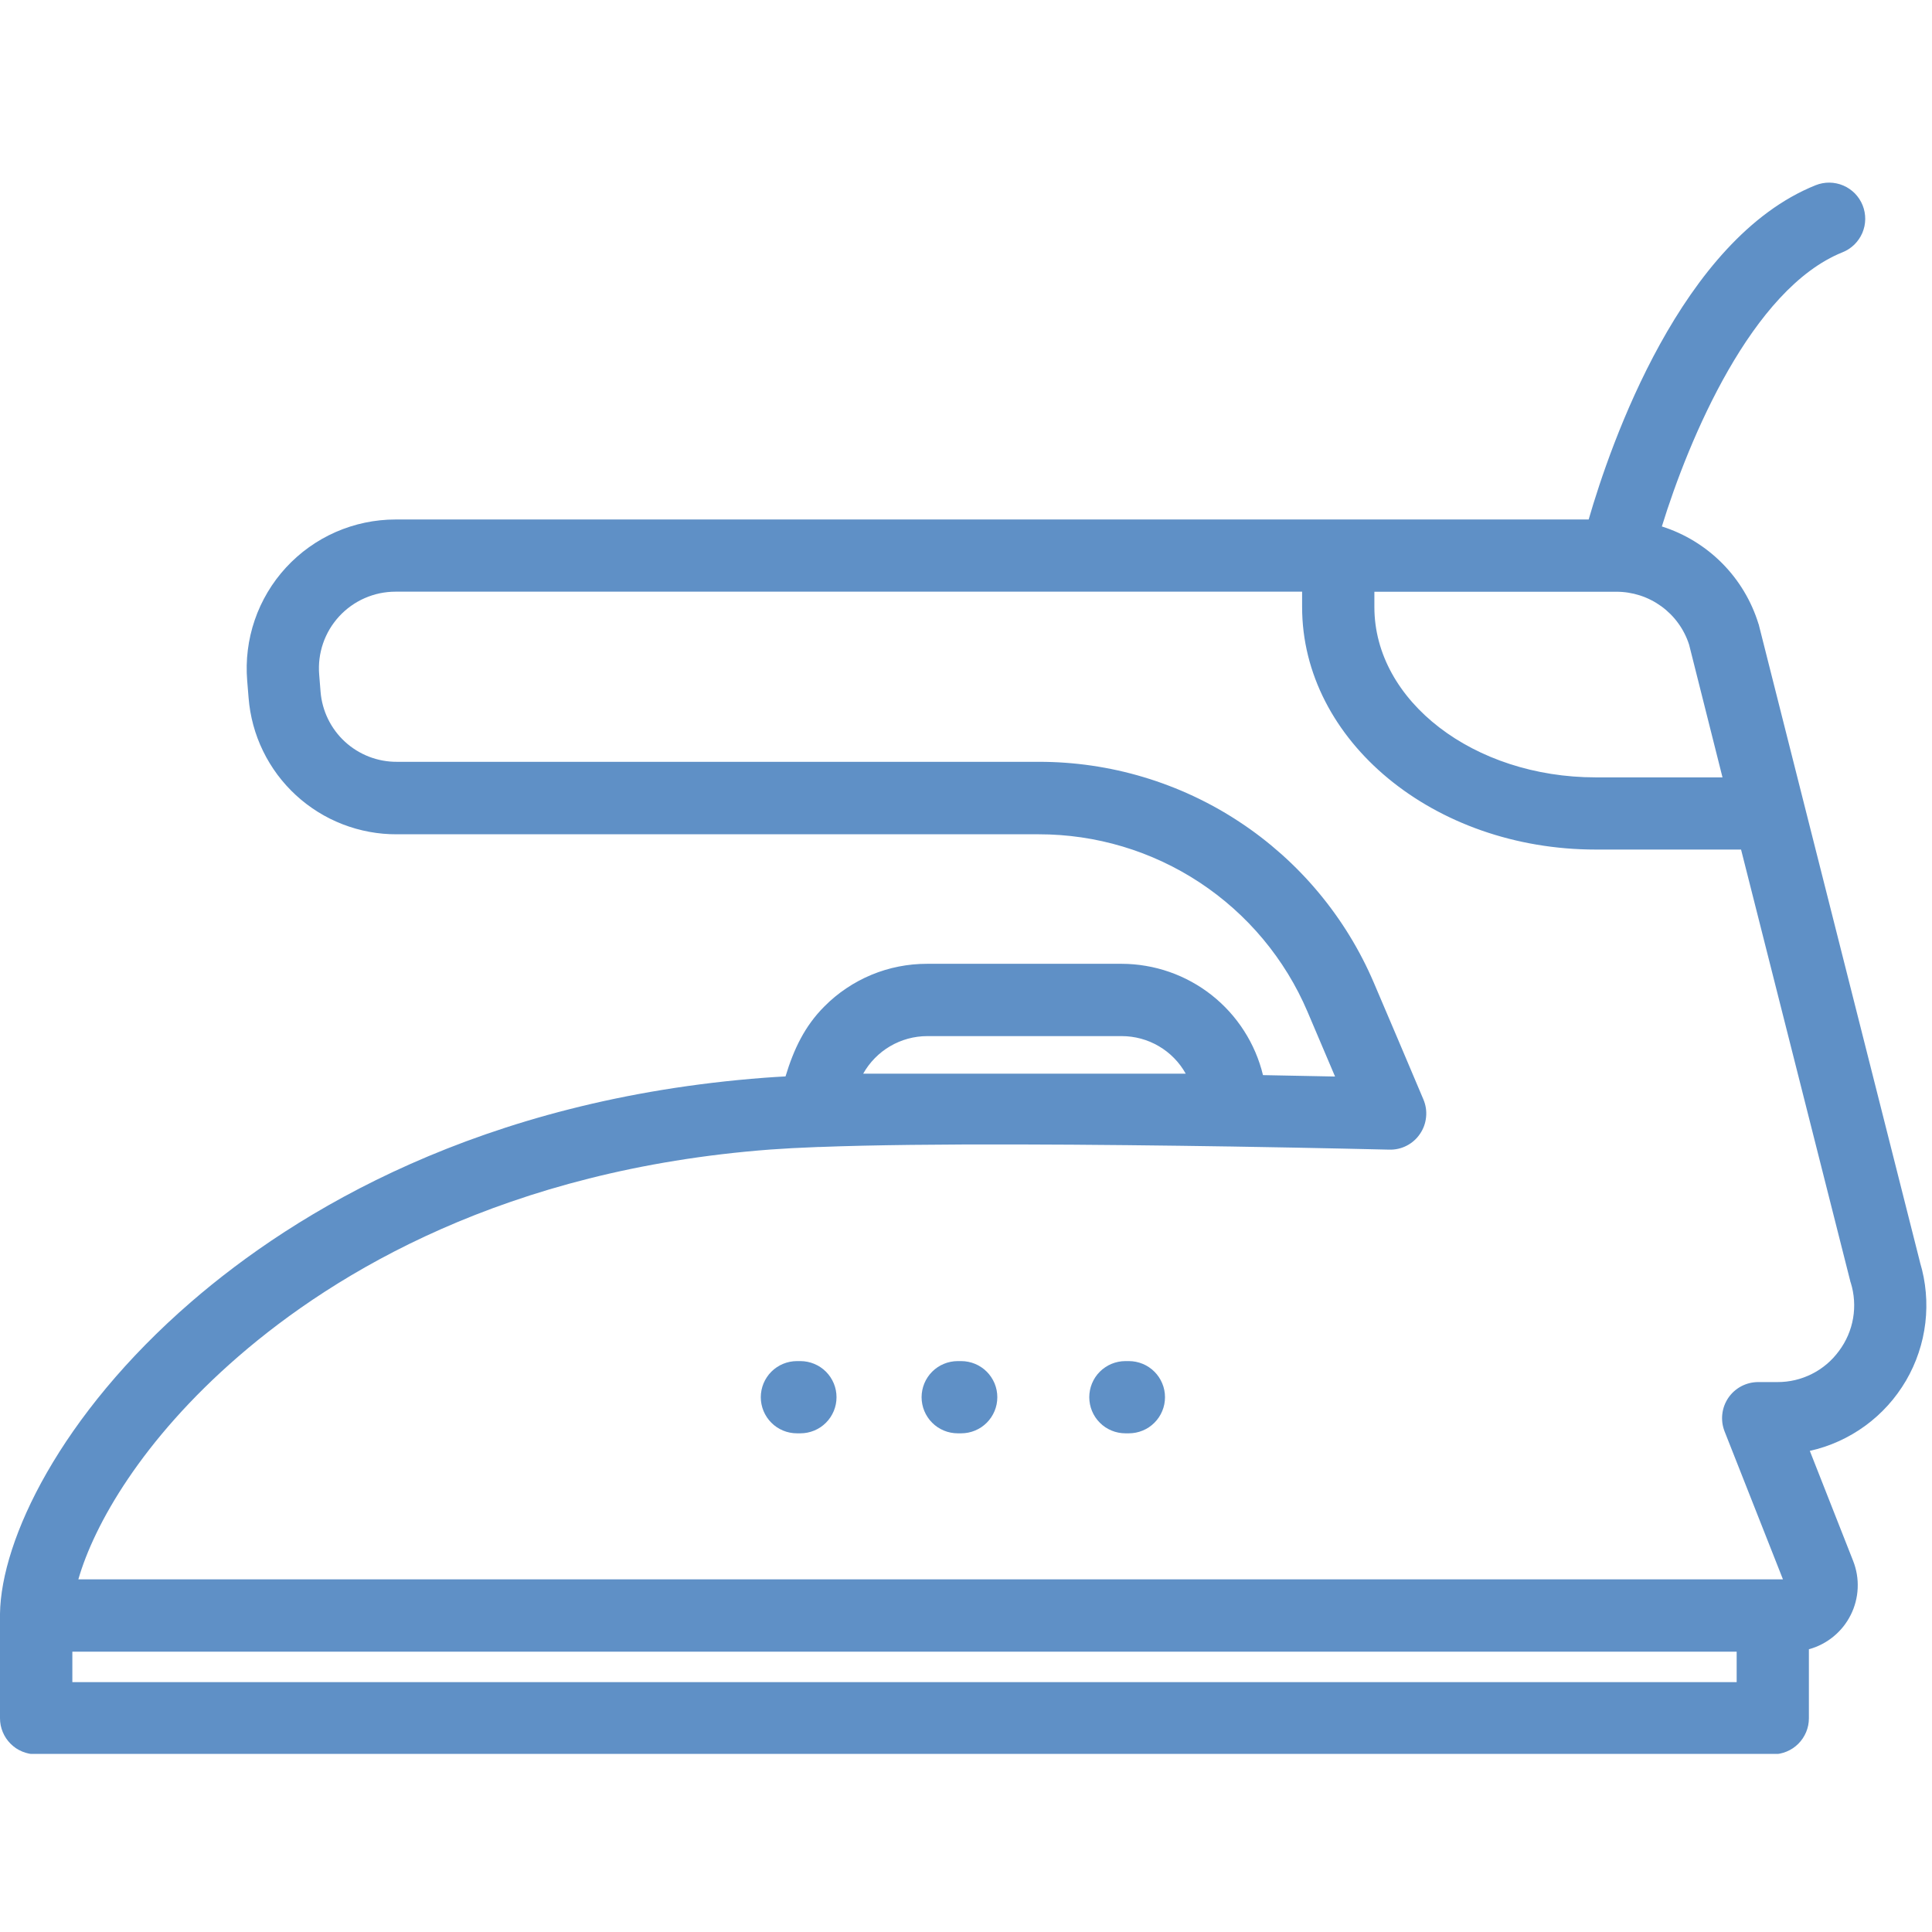 <svg version="1.0" preserveAspectRatio="xMidYMid meet" height="500" viewBox="0 0 375 375" zoomAndPan="magnify" width="500" xmlns:xlink="http://www.w3.org/1999/xlink" xmlns="http://www.w3.org/2000/svg"><defs><clipPath id="68bec2c3a6"><path clip-rule="nonzero" d="M 0 35 L 374 35 L 374 340.434 L 0 340.434 Z M 0 35"></path></clipPath></defs><path fill-rule="nonzero" fill-opacity="1" d="M 155.359 278.207 L 154.68 278.207 C 154.219 278.207 153.762 278.16 153.312 278.07 C 152.859 277.984 152.422 277.848 151.996 277.672 C 151.57 277.496 151.168 277.281 150.785 277.027 C 150.402 276.77 150.047 276.48 149.723 276.152 C 149.395 275.828 149.105 275.473 148.852 275.09 C 148.594 274.707 148.379 274.305 148.203 273.879 C 148.027 273.453 147.895 273.016 147.805 272.566 C 147.715 272.113 147.668 271.656 147.668 271.199 C 147.668 270.738 147.715 270.281 147.805 269.828 C 147.895 269.379 148.027 268.941 148.203 268.516 C 148.379 268.09 148.594 267.688 148.852 267.305 C 149.105 266.922 149.395 266.566 149.723 266.242 C 150.047 265.914 150.402 265.625 150.785 265.371 C 151.168 265.113 151.57 264.898 151.996 264.723 C 152.422 264.547 152.859 264.414 153.312 264.324 C 153.762 264.234 154.219 264.188 154.68 264.188 L 155.359 264.188 C 155.82 264.188 156.273 264.234 156.727 264.324 C 157.176 264.414 157.617 264.547 158.039 264.723 C 158.465 264.898 158.871 265.113 159.254 265.371 C 159.637 265.625 159.988 265.914 160.316 266.242 C 160.641 266.566 160.93 266.922 161.188 267.305 C 161.441 267.688 161.656 268.09 161.836 268.516 C 162.012 268.941 162.145 269.379 162.234 269.828 C 162.324 270.281 162.367 270.738 162.367 271.199 C 162.367 271.656 162.324 272.113 162.234 272.566 C 162.145 273.016 162.012 273.453 161.836 273.879 C 161.656 274.305 161.441 274.707 161.188 275.09 C 160.93 275.473 160.641 275.828 160.316 276.152 C 159.988 276.48 159.637 276.77 159.254 277.027 C 158.871 277.281 158.465 277.496 158.039 277.672 C 157.617 277.848 157.176 277.98 156.727 278.07 C 156.273 278.16 155.82 278.207 155.359 278.207 Z M 155.359 278.207" fill="#5f90c6"></path><path fill-rule="nonzero" fill-opacity="1" d="M 186.57 278.207 L 185.891 278.207 C 185.43 278.207 184.973 278.16 184.523 278.07 C 184.07 277.984 183.633 277.848 183.207 277.672 C 182.781 277.496 182.379 277.281 181.996 277.027 C 181.613 276.77 181.258 276.48 180.934 276.152 C 180.605 275.828 180.316 275.473 180.062 275.09 C 179.805 274.707 179.59 274.305 179.414 273.879 C 179.238 273.453 179.105 273.016 179.016 272.566 C 178.926 272.113 178.879 271.656 178.879 271.199 C 178.879 270.738 178.926 270.281 179.016 269.828 C 179.105 269.379 179.238 268.941 179.414 268.516 C 179.59 268.09 179.805 267.688 180.062 267.305 C 180.316 266.922 180.605 266.566 180.934 266.242 C 181.258 265.914 181.613 265.625 181.996 265.371 C 182.379 265.113 182.781 264.898 183.207 264.723 C 183.633 264.547 184.07 264.414 184.523 264.324 C 184.973 264.234 185.43 264.188 185.891 264.188 L 186.57 264.188 C 187.031 264.188 187.484 264.234 187.938 264.324 C 188.387 264.414 188.828 264.547 189.25 264.723 C 189.676 264.898 190.082 265.113 190.465 265.371 C 190.848 265.625 191.199 265.914 191.527 266.242 C 191.852 266.566 192.141 266.922 192.398 267.305 C 192.652 267.688 192.867 268.09 193.047 268.516 C 193.223 268.941 193.355 269.379 193.445 269.828 C 193.535 270.281 193.578 270.738 193.578 271.199 C 193.578 271.656 193.535 272.113 193.445 272.566 C 193.355 273.016 193.223 273.453 193.047 273.879 C 192.867 274.305 192.652 274.707 192.398 275.09 C 192.141 275.473 191.852 275.828 191.527 276.152 C 191.199 276.48 190.848 276.77 190.465 277.027 C 190.082 277.281 189.676 277.496 189.25 277.672 C 188.828 277.848 188.387 277.98 187.938 278.07 C 187.484 278.16 187.031 278.207 186.57 278.207 Z M 186.57 278.207" fill="#5f90c6"></path><path fill-rule="nonzero" fill-opacity="1" d="M 219.117 278.207 L 218.438 278.207 C 217.977 278.207 217.52 278.16 217.066 278.07 C 216.617 277.984 216.18 277.848 215.754 277.672 C 215.328 277.496 214.926 277.281 214.543 277.027 C 214.16 276.77 213.805 276.48 213.48 276.152 C 213.152 275.828 212.863 275.473 212.605 275.09 C 212.352 274.707 212.137 274.305 211.961 273.879 C 211.785 273.453 211.652 273.016 211.562 272.566 C 211.473 272.113 211.426 271.656 211.426 271.199 C 211.426 270.738 211.473 270.281 211.562 269.828 C 211.652 269.379 211.785 268.941 211.961 268.516 C 212.137 268.09 212.352 267.688 212.605 267.305 C 212.863 266.922 213.152 266.566 213.48 266.242 C 213.805 265.914 214.16 265.625 214.543 265.371 C 214.926 265.113 215.328 264.898 215.754 264.723 C 216.18 264.547 216.617 264.414 217.066 264.324 C 217.52 264.234 217.977 264.188 218.438 264.188 L 219.117 264.188 C 219.574 264.188 220.031 264.234 220.484 264.324 C 220.934 264.414 221.371 264.547 221.797 264.723 C 222.223 264.898 222.629 265.113 223.012 265.371 C 223.391 265.625 223.746 265.914 224.07 266.242 C 224.398 266.566 224.688 266.922 224.945 267.305 C 225.199 267.688 225.414 268.09 225.59 268.516 C 225.77 268.941 225.902 269.379 225.992 269.828 C 226.082 270.281 226.125 270.738 226.125 271.199 C 226.125 271.656 226.082 272.113 225.992 272.566 C 225.902 273.016 225.77 273.453 225.59 273.879 C 225.414 274.305 225.199 274.707 224.945 275.09 C 224.688 275.473 224.398 275.828 224.07 276.152 C 223.746 276.48 223.391 276.77 223.012 277.027 C 222.629 277.281 222.223 277.496 221.797 277.672 C 221.371 277.848 220.934 277.98 220.484 278.07 C 220.031 278.16 219.574 278.207 219.117 278.207 Z M 219.117 278.207" fill="#5f90c6"></path><g clip-path="url(#68bec2c3a6)"><path fill-rule="nonzero" fill-opacity="1" d="M 372.676 245.012 L 350.23 156.277 L 341.434 121.473 C 341.434 121.352 341.367 121.23 341.328 121.109 C 340.645 118.891 339.707 116.785 338.516 114.797 C 337.324 112.805 335.91 110.984 334.277 109.336 C 332.641 107.691 330.836 106.262 328.855 105.051 C 326.875 103.84 324.777 102.887 322.566 102.184 C 327.812 85.188 340.016 56.047 357.637 48.965 C 358.066 48.793 358.473 48.582 358.859 48.332 C 359.242 48.078 359.602 47.793 359.93 47.473 C 360.258 47.148 360.555 46.797 360.812 46.418 C 361.074 46.039 361.293 45.637 361.477 45.215 C 361.656 44.789 361.793 44.352 361.891 43.902 C 361.984 43.453 362.035 42.996 362.039 42.535 C 362.043 42.078 362.004 41.621 361.918 41.168 C 361.836 40.715 361.707 40.273 361.535 39.848 C 361.363 39.422 361.152 39.016 360.902 38.629 C 360.648 38.242 360.363 37.887 360.043 37.555 C 359.719 37.227 359.367 36.934 358.988 36.672 C 358.609 36.41 358.207 36.191 357.785 36.012 C 357.359 35.828 356.922 35.691 356.473 35.598 C 356.023 35.5 355.566 35.453 355.105 35.445 C 354.645 35.441 354.191 35.48 353.738 35.566 C 353.285 35.652 352.844 35.777 352.418 35.949 C 326.348 46.398 312.617 86.133 308.359 100.832 L 76.773 100.832 C 75.777 100.832 74.781 100.883 73.789 100.988 C 72.801 101.09 71.816 101.242 70.84 101.449 C 69.863 101.652 68.902 101.906 67.953 102.211 C 67.004 102.516 66.074 102.867 65.16 103.266 C 64.25 103.668 63.359 104.113 62.492 104.605 C 61.625 105.098 60.789 105.637 59.977 106.215 C 59.164 106.793 58.387 107.414 57.641 108.074 C 56.895 108.734 56.184 109.43 55.508 110.164 C 54.832 110.898 54.199 111.664 53.602 112.461 C 53.008 113.262 52.453 114.09 51.945 114.945 C 51.434 115.805 50.973 116.684 50.551 117.586 C 50.133 118.492 49.762 119.414 49.441 120.359 C 49.117 121.301 48.844 122.258 48.621 123.23 C 48.395 124.199 48.223 125.18 48.102 126.172 C 47.977 127.16 47.906 128.152 47.887 129.148 C 47.867 130.145 47.898 131.141 47.98 132.133 L 48.25 135.441 C 48.32 136.336 48.43 137.227 48.586 138.113 C 48.738 138.996 48.934 139.871 49.168 140.738 C 49.402 141.602 49.676 142.457 49.992 143.297 C 50.309 144.137 50.66 144.961 51.055 145.766 C 51.445 146.574 51.875 147.359 52.344 148.129 C 52.809 148.895 53.309 149.637 53.844 150.359 C 54.383 151.078 54.949 151.77 55.551 152.438 C 56.152 153.105 56.781 153.742 57.441 154.348 C 58.102 154.957 58.789 155.531 59.504 156.074 C 60.219 156.617 60.957 157.125 61.719 157.602 C 62.48 158.074 63.262 158.512 64.066 158.914 C 64.871 159.312 65.688 159.676 66.527 160 C 67.363 160.324 68.215 160.605 69.078 160.852 C 69.941 161.094 70.812 161.297 71.695 161.461 C 72.578 161.625 73.469 161.746 74.359 161.824 C 75.254 161.902 76.152 161.941 77.047 161.934 L 201.625 161.934 C 204.387 161.934 207.133 162.133 209.867 162.531 C 212.602 162.93 215.289 163.527 217.938 164.32 C 220.582 165.113 223.156 166.094 225.66 167.266 C 228.16 168.434 230.566 169.781 232.871 171.301 C 235.176 172.824 237.359 174.504 239.418 176.344 C 241.48 178.184 243.395 180.164 245.164 182.285 C 246.934 184.406 248.539 186.645 249.984 189 C 251.426 191.355 252.691 193.805 253.773 196.344 C 255.547 200.512 257.352 204.738 259.133 208.953 C 255.246 208.863 250.488 208.777 245.145 208.68 C 244.777 207.152 244.281 205.668 243.664 204.223 C 243.043 202.777 242.312 201.395 241.461 200.074 C 240.613 198.75 239.66 197.508 238.605 196.344 C 237.551 195.184 236.406 194.113 235.172 193.141 C 233.938 192.168 232.629 191.305 231.254 190.551 C 229.875 189.797 228.445 189.16 226.961 188.645 C 225.477 188.129 223.961 187.738 222.41 187.477 C 220.863 187.211 219.301 187.078 217.73 187.074 L 179.965 187.074 C 178.109 187.07 176.273 187.246 174.453 187.605 C 172.637 187.961 170.871 188.496 169.156 189.207 C 167.445 189.918 165.82 190.789 164.281 191.824 C 162.738 192.855 161.316 194.031 160.012 195.348 C 156.207 199.145 154.062 203.652 152.469 208.93 C 151.027 209.012 149.676 209.09 148.422 209.188 C 93.164 213.375 57.387 235.156 37.113 252.688 C 11.703 274.66 0.211 298.871 0 313.215 C 0 313.336 0 313.457 0 313.57 L 0 333.508 C 0 333.965 0.043 334.422 0.133 334.875 C 0.223 335.324 0.359 335.762 0.535 336.188 C 0.711 336.613 0.926 337.016 1.18 337.398 C 1.438 337.781 1.727 338.137 2.055 338.461 C 2.379 338.789 2.734 339.078 3.113 339.336 C 3.496 339.59 3.902 339.805 4.328 339.98 C 4.754 340.156 5.191 340.289 5.641 340.379 C 6.094 340.469 6.551 340.516 7.008 340.516 L 344.098 340.516 C 344.559 340.516 345.012 340.469 345.465 340.379 C 345.914 340.289 346.355 340.156 346.777 339.98 C 347.203 339.805 347.609 339.59 347.992 339.336 C 348.375 339.078 348.727 338.789 349.055 338.461 C 349.379 338.137 349.668 337.781 349.926 337.398 C 350.18 337.016 350.395 336.613 350.574 336.188 C 350.75 335.762 350.883 335.324 350.973 334.875 C 351.062 334.422 351.105 333.965 351.105 333.508 L 351.105 320.117 C 351.543 320 351.969 319.859 352.387 319.695 C 352.809 319.531 353.219 319.344 353.621 319.137 C 354.02 318.93 354.41 318.703 354.785 318.453 C 355.16 318.207 355.523 317.941 355.875 317.652 C 356.223 317.367 356.555 317.066 356.871 316.742 C 357.188 316.422 357.488 316.086 357.77 315.734 C 358.051 315.383 358.312 315.016 358.555 314.637 C 358.797 314.258 359.02 313.863 359.223 313.461 C 359.426 313.059 359.605 312.645 359.766 312.223 C 359.922 311.801 360.059 311.371 360.172 310.938 C 360.285 310.5 360.375 310.059 360.445 309.613 C 360.512 309.168 360.555 308.719 360.574 308.27 C 360.594 307.816 360.59 307.367 360.566 306.918 C 360.539 306.469 360.488 306.02 360.414 305.574 C 360.34 305.129 360.242 304.691 360.121 304.258 C 360 303.82 359.859 303.395 359.695 302.977 L 351.285 281.613 C 352.254 281.398 353.207 281.133 354.148 280.82 C 355.09 280.504 356.012 280.141 356.914 279.734 C 357.816 279.324 358.699 278.867 359.555 278.367 C 360.41 277.871 361.242 277.328 362.043 276.742 C 362.844 276.156 363.613 275.531 364.348 274.867 C 365.086 274.203 365.785 273.504 366.449 272.766 C 367.117 272.031 367.742 271.262 368.324 270.461 C 368.91 269.66 369.453 268.832 369.957 267.977 C 370.457 267.117 370.91 266.238 371.32 265.336 C 371.73 264.434 372.094 263.512 372.406 262.57 C 372.723 261.629 372.988 260.676 373.207 259.707 C 373.422 258.738 373.59 257.762 373.707 256.777 C 373.824 255.793 373.887 254.805 373.902 253.812 C 373.918 252.82 373.883 251.828 373.793 250.84 C 373.707 249.852 373.57 248.871 373.383 247.898 C 373.195 246.926 372.957 245.961 372.668 245.012 Z M 266.766 114.859 L 313.711 114.859 C 314.492 114.855 315.27 114.914 316.043 115.035 C 316.812 115.156 317.57 115.336 318.316 115.574 C 319.059 115.816 319.781 116.113 320.477 116.469 C 321.172 116.82 321.836 117.23 322.469 117.688 C 323.102 118.148 323.691 118.656 324.246 119.207 C 324.797 119.762 325.301 120.355 325.758 120.988 C 326.219 121.621 326.621 122.285 326.973 122.984 C 327.328 123.684 327.621 124.402 327.859 125.148 L 334.336 150.887 L 309.73 150.887 C 286.039 150.887 266.766 136.059 266.766 117.832 Z M 167.547 208.395 C 168.168 207.293 168.918 206.289 169.805 205.387 C 170.688 204.484 171.676 203.715 172.766 203.074 C 173.855 202.434 175.012 201.949 176.23 201.613 C 177.449 201.281 178.691 201.113 179.957 201.109 L 217.73 201.109 C 218.996 201.109 220.238 201.277 221.461 201.605 C 222.684 201.938 223.84 202.426 224.93 203.066 C 226.023 203.703 227.012 204.477 227.895 205.383 C 228.781 206.285 229.531 207.289 230.148 208.395 Z M 337.086 326.496 L 14.043 326.496 L 14.043 320.586 L 337.086 320.586 Z M 356.949 262.215 C 356.262 263.152 355.477 264.004 354.59 264.758 C 353.699 265.512 352.738 266.152 351.695 266.676 C 350.656 267.203 349.57 267.598 348.438 267.867 C 347.301 268.133 346.152 268.266 344.988 268.258 L 341.223 268.258 C 340.941 268.262 340.656 268.277 340.375 268.316 C 340.094 268.352 339.816 268.402 339.543 268.473 C 339.266 268.543 338.996 268.629 338.734 268.73 C 338.469 268.832 338.211 268.949 337.961 269.082 C 337.711 269.215 337.469 269.363 337.238 269.527 C 337.004 269.688 336.781 269.867 336.57 270.055 C 336.359 270.246 336.164 270.445 335.977 270.66 C 335.789 270.875 335.617 271.098 335.457 271.332 C 335.301 271.566 335.156 271.812 335.027 272.062 C 334.895 272.316 334.781 272.574 334.684 272.84 C 334.586 273.105 334.504 273.379 334.441 273.652 C 334.375 273.93 334.328 274.207 334.297 274.492 C 334.266 274.773 334.25 275.055 334.254 275.34 C 334.258 275.621 334.277 275.906 334.312 276.188 C 334.352 276.469 334.406 276.746 334.477 277.02 C 334.547 277.293 334.637 277.562 334.738 277.828 L 346.07 306.551 L 15.207 306.551 C 18.254 295.957 27.52 279.52 46.297 263.258 C 65.078 246.996 98.051 227.027 149.5 223.125 C 152.082 222.934 155.164 222.77 158.75 222.633 L 159.023 222.633 C 179.859 221.824 213.902 222.148 238.801 222.535 L 238.898 222.535 C 256.461 222.82 269.508 223.145 269.656 223.145 C 270.242 223.16 270.82 223.105 271.391 222.977 C 271.965 222.848 272.512 222.648 273.031 222.379 C 273.555 222.113 274.031 221.785 274.473 221.395 C 274.91 221.008 275.293 220.57 275.621 220.082 C 276.289 219.098 276.684 218.016 276.801 216.828 C 276.922 215.645 276.746 214.504 276.285 213.406 L 276 212.734 C 272.926 205.449 269.77 198.035 266.668 190.766 C 265.992 189.184 265.262 187.629 264.473 186.102 C 263.684 184.574 262.84 183.074 261.941 181.609 C 261.043 180.141 260.09 178.711 259.086 177.312 C 258.086 175.914 257.031 174.559 255.93 173.238 C 254.828 171.918 253.68 170.637 252.484 169.402 C 251.285 168.164 250.047 166.973 248.766 165.828 C 247.48 164.684 246.16 163.586 244.797 162.535 C 243.434 161.484 242.035 160.488 240.598 159.543 C 239.164 158.594 237.695 157.699 236.195 156.859 C 234.691 156.02 233.164 155.238 231.605 154.508 C 230.047 153.781 228.465 153.109 226.855 152.5 C 225.25 151.887 223.621 151.332 221.973 150.84 C 220.328 150.344 218.664 149.914 216.984 149.539 C 215.305 149.168 213.613 148.859 211.91 148.609 C 210.211 148.359 208.5 148.176 206.785 148.051 C 205.07 147.926 203.352 147.867 201.633 147.867 L 77.047 147.867 C 76.121 147.871 75.203 147.793 74.293 147.625 C 73.383 147.457 72.496 147.207 71.633 146.875 C 70.77 146.543 69.945 146.129 69.16 145.641 C 68.371 145.152 67.637 144.598 66.957 143.969 C 66.273 143.344 65.656 142.66 65.105 141.918 C 64.551 141.176 64.074 140.387 63.668 139.555 C 63.262 138.723 62.938 137.863 62.695 136.969 C 62.449 136.074 62.293 135.168 62.219 134.246 L 61.953 130.934 C 61.91 130.422 61.895 129.91 61.906 129.398 C 61.914 128.887 61.953 128.375 62.016 127.867 C 62.078 127.359 62.168 126.855 62.285 126.355 C 62.398 125.855 62.539 125.363 62.707 124.879 C 62.871 124.395 63.062 123.918 63.281 123.453 C 63.496 122.988 63.734 122.535 63.996 122.094 C 64.258 121.656 64.543 121.23 64.852 120.82 C 65.156 120.406 65.484 120.016 65.832 119.637 C 66.18 119.258 66.543 118.902 66.93 118.562 C 67.312 118.223 67.715 117.906 68.133 117.605 C 68.547 117.309 68.98 117.035 69.426 116.781 C 69.871 116.527 70.328 116.297 70.801 116.094 C 71.27 115.887 71.746 115.707 72.234 115.551 C 72.723 115.395 73.219 115.262 73.723 115.156 C 74.223 115.055 74.73 114.973 75.238 114.922 C 75.75 114.871 76.262 114.844 76.773 114.844 L 252.738 114.844 L 252.738 117.82 C 252.738 143.781 278.301 164.898 309.723 164.898 L 337.938 164.898 L 359.121 248.605 C 359.121 248.719 359.184 248.84 359.223 248.953 C 359.574 250.07 359.785 251.211 359.863 252.379 C 359.941 253.547 359.883 254.707 359.684 255.859 C 359.488 257.012 359.156 258.125 358.695 259.199 C 358.23 260.273 357.652 261.277 356.949 262.215 Z M 356.949 262.215" fill="#5f90c6"></path></g></svg>